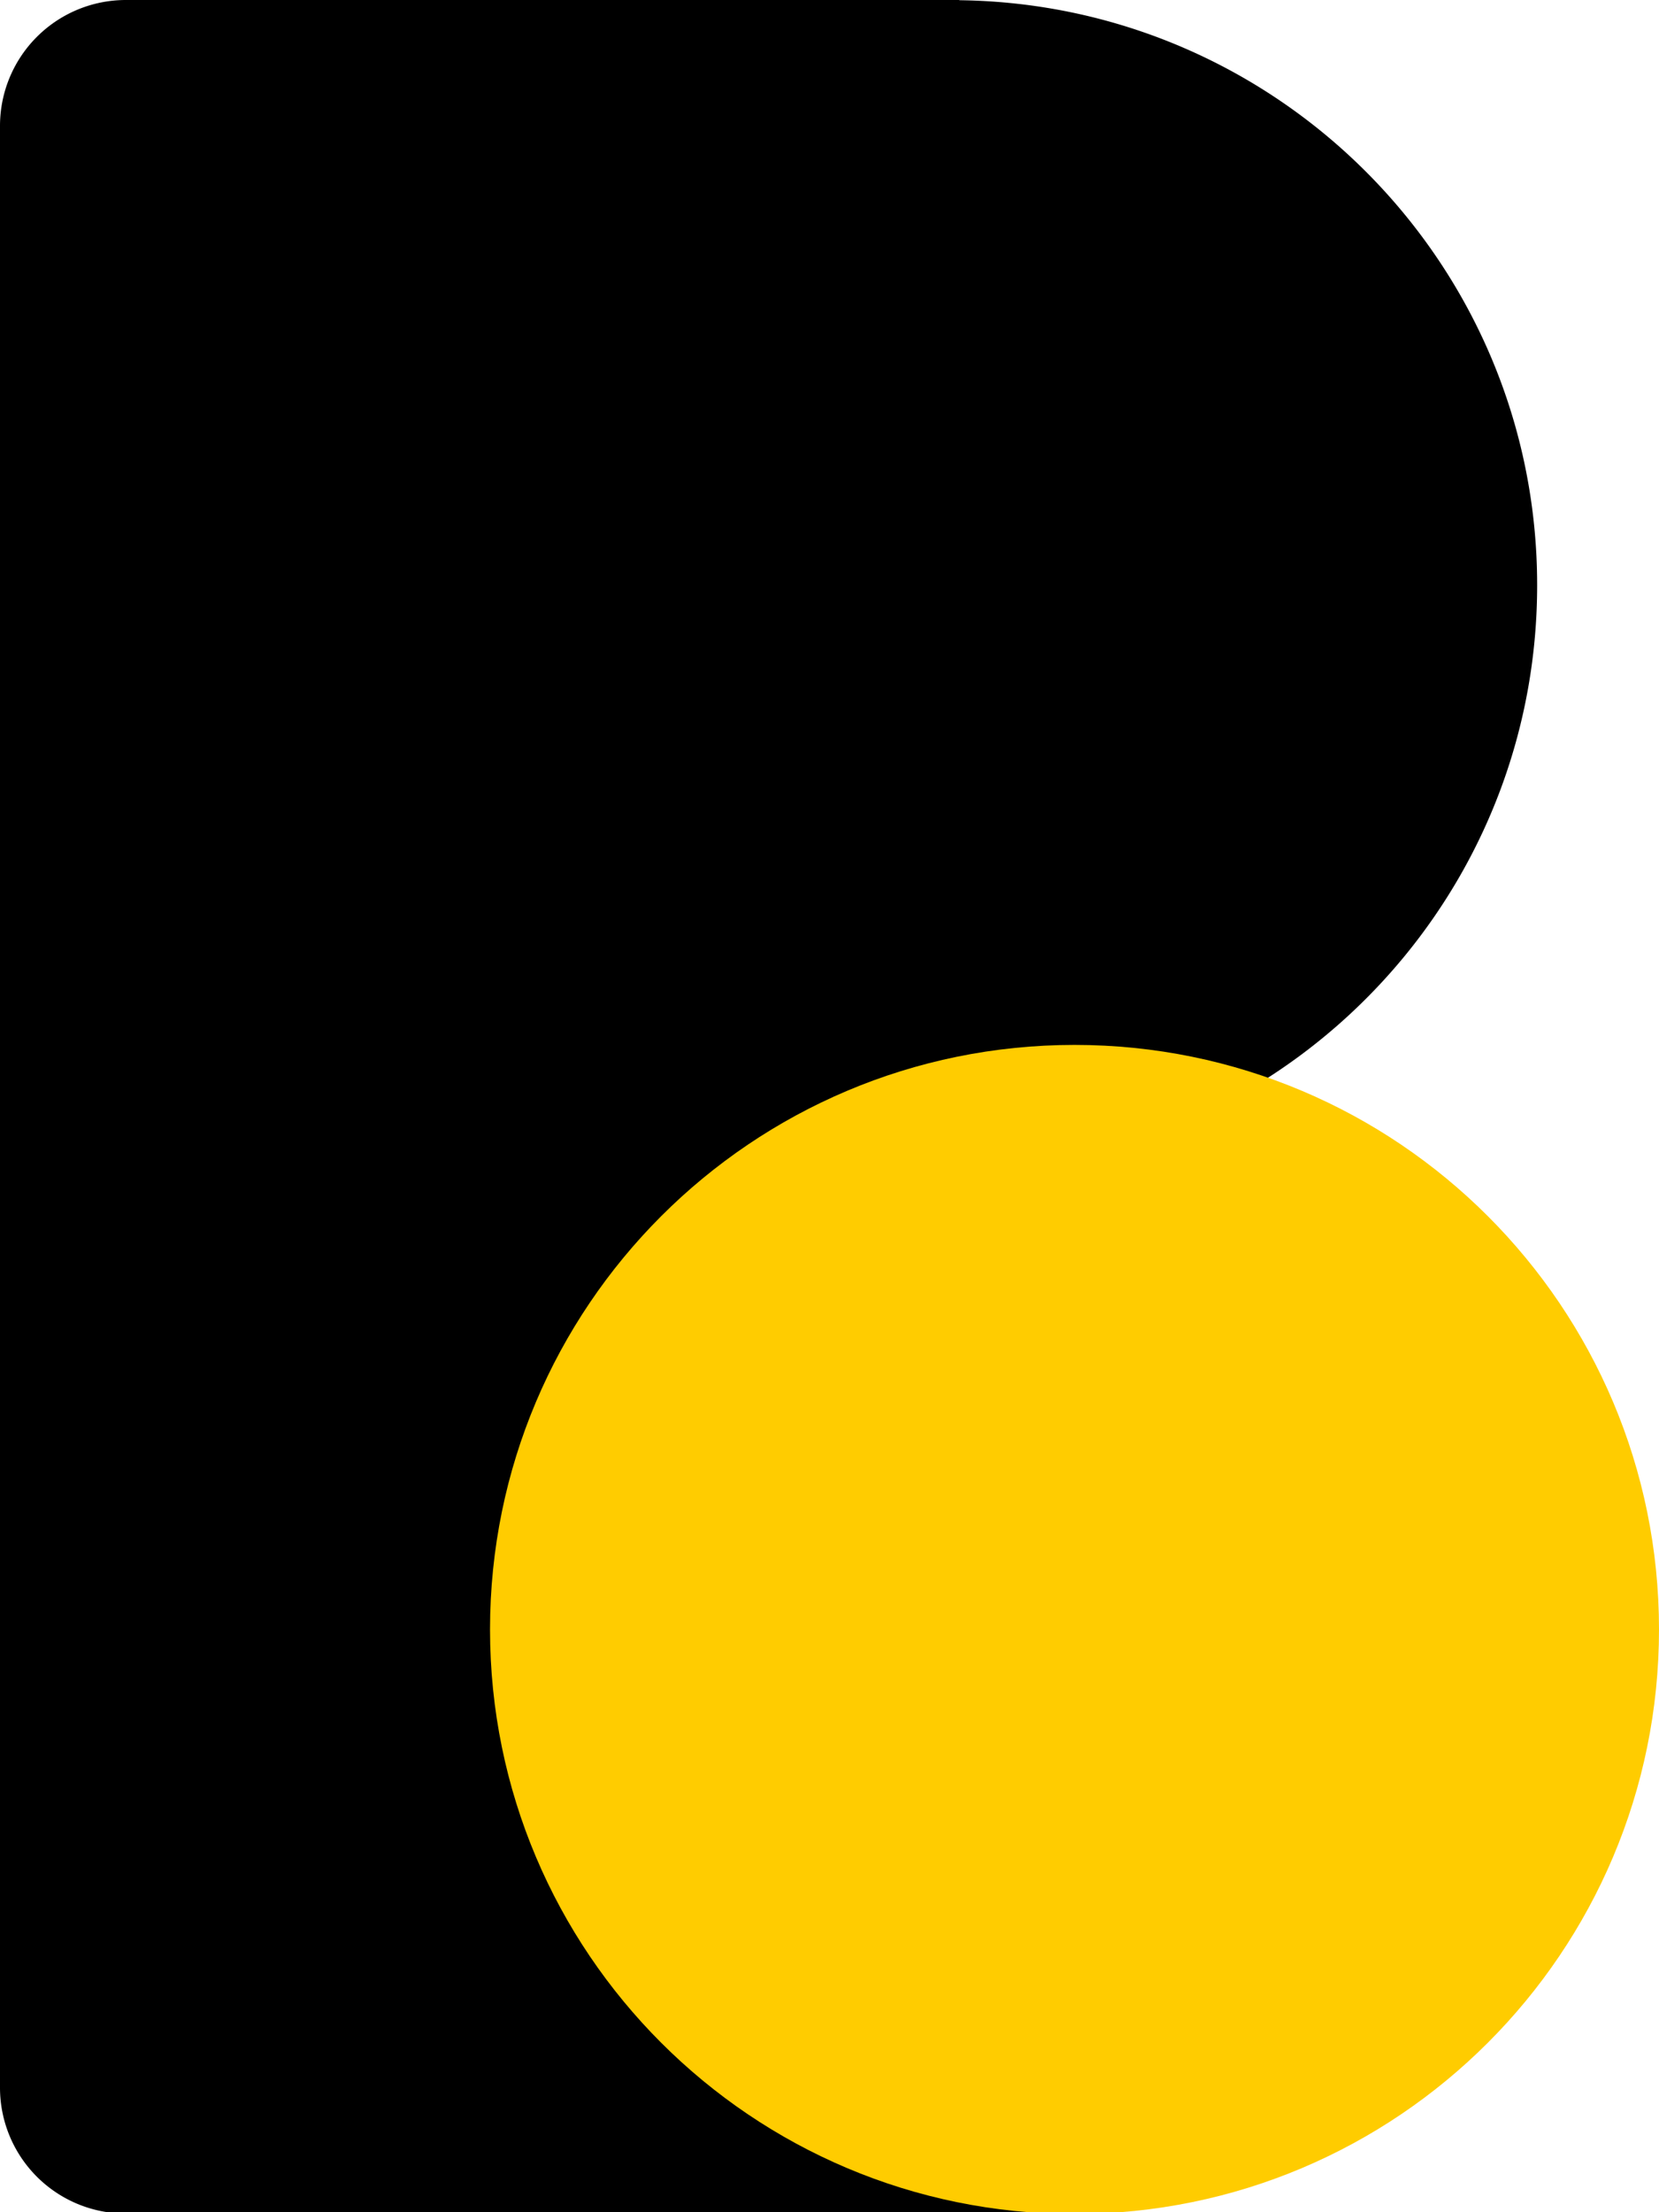<svg width="93" height="124" viewBox="0 0 93 124" fill="none" xmlns="http://www.w3.org/2000/svg">
    <g clip-path="url(#t40c3qwiha)">
        <path d="M86.169 32.8c0-17.98-14.47-32.567-32.392-32.788V0H7.054A7.056 7.056 0 0 0 0 7.054v109.968a7.056 7.056 0 0 0 7.054 7.054h53.183V64.877c14.82-3.16 25.932-16.312 25.932-32.077z" fill="#000"/>
        <path d="M60.235 124.099C78.33 124.099 93 109.43 93 91.334S78.33 58.57 60.235 58.57c-18.096 0-32.765 14.67-32.765 32.765 0 18.096 14.67 32.765 32.765 32.765z" fill="#FC0"/>
    </g>
    <defs>
        <clipPath id="t40c3qwiha">
            <path fill="#fff" d="M0 0h93v124H0z"/>
        </clipPath>
    </defs>
</svg>
